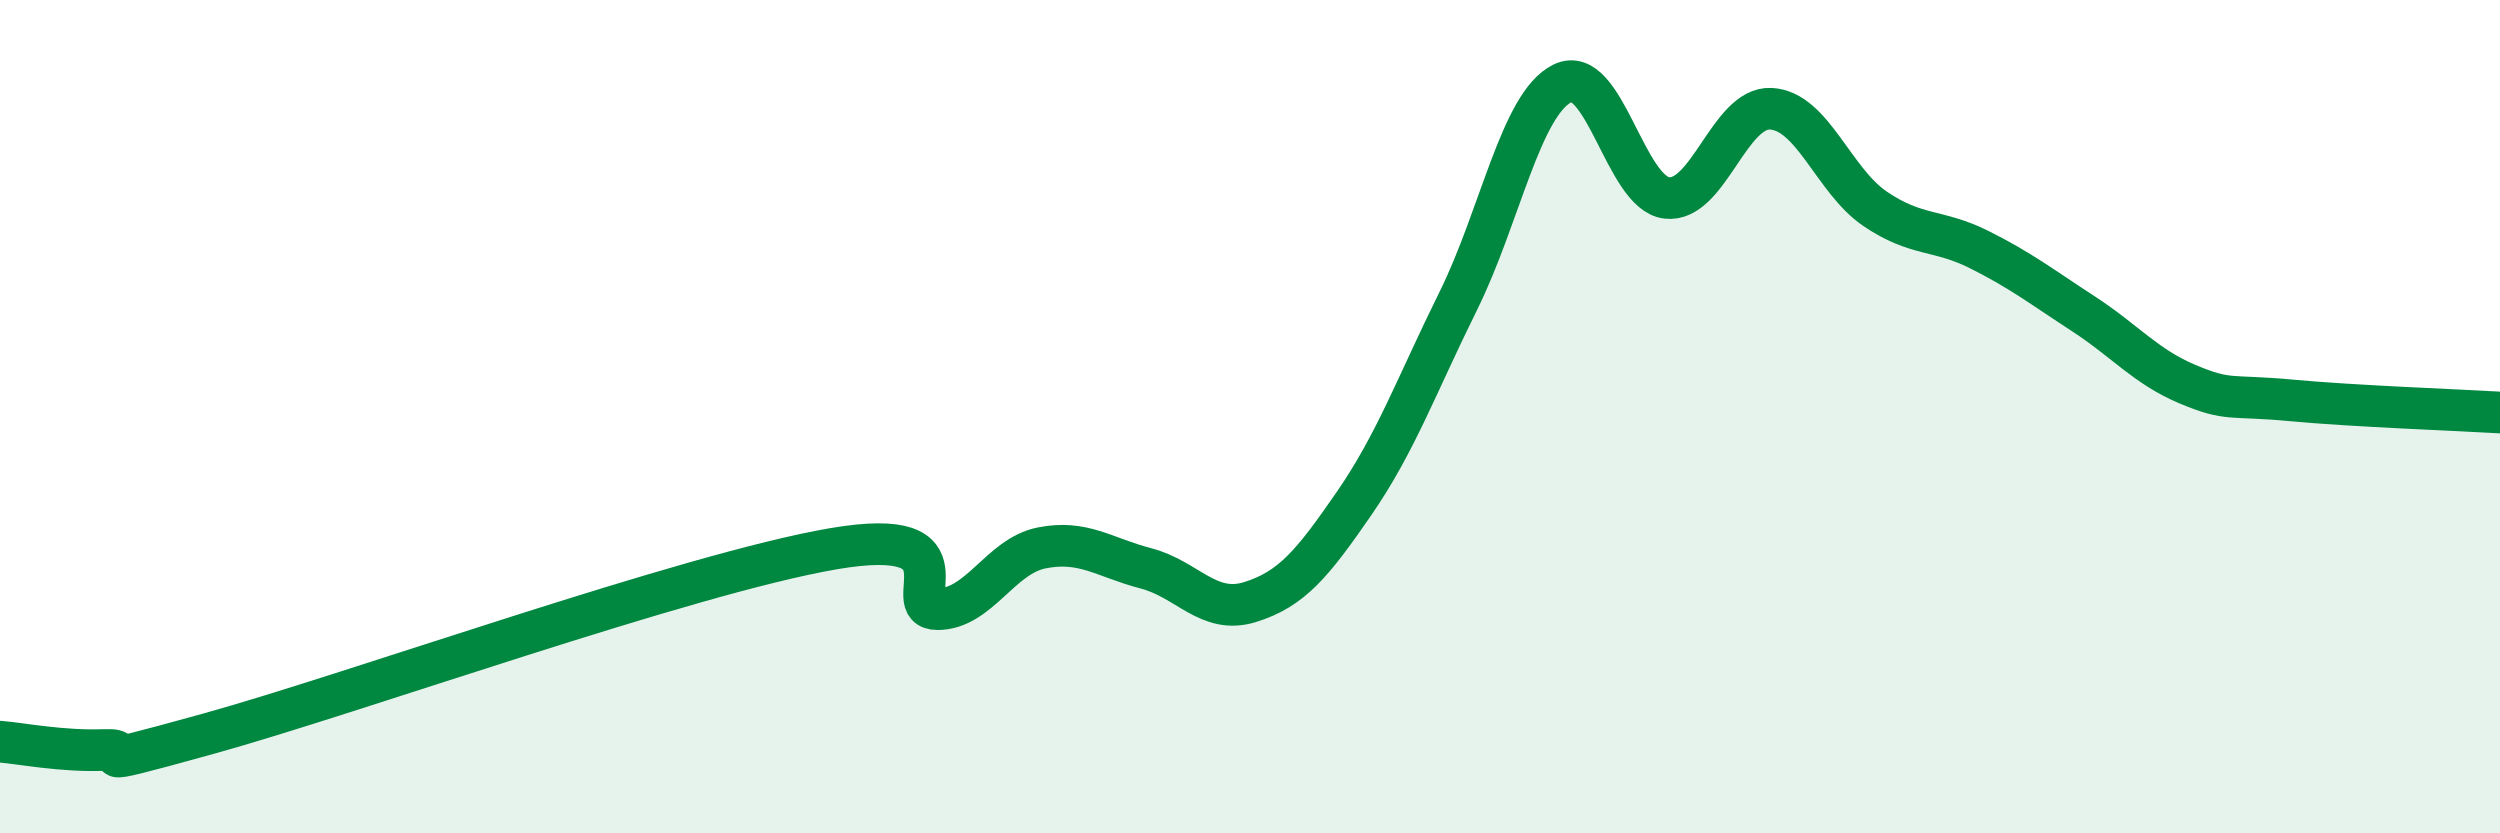 
    <svg width="60" height="20" viewBox="0 0 60 20" xmlns="http://www.w3.org/2000/svg">
      <path
        d="M 0,17.8 C 0.5,17.84 1.5,18.04 2.5,18 C 3.5,17.96 1.5,18.58 5,17.61 C 8.5,16.64 16.5,13.77 20,13.17 C 23.5,12.57 21.5,14.62 22.5,14.62 C 23.5,14.62 24,13.35 25,13.15 C 26,12.95 26.5,13.38 27.5,13.64 C 28.5,13.9 29,14.76 30,14.45 C 31,14.14 31.5,13.53 32.5,12.08 C 33.5,10.63 34,9.24 35,7.22 C 36,5.2 36.5,2.49 37.5,2 C 38.5,1.51 39,4.63 40,4.75 C 41,4.87 41.5,2.56 42.5,2.61 C 43.5,2.66 44,4.33 45,5.01 C 46,5.69 46.5,5.49 47.5,5.99 C 48.5,6.49 49,6.88 50,7.53 C 51,8.18 51.5,8.8 52.5,9.22 C 53.5,9.64 53.5,9.47 55,9.61 C 56.5,9.75 59,9.84 60,9.9L60 20L0 20Z"
        fill="#008740"
        opacity="0.1"
        stroke-linecap="round"
        stroke-linejoin="round"
      />
      <path
        d="M 0,17.8 C 0.5,17.84 1.5,18.04 2.5,18 C 3.5,17.96 1.5,18.58 5,17.61 C 8.5,16.64 16.5,13.77 20,13.17 C 23.5,12.57 21.5,14.62 22.5,14.62 C 23.5,14.62 24,13.35 25,13.15 C 26,12.95 26.5,13.38 27.5,13.64 C 28.5,13.9 29,14.76 30,14.45 C 31,14.14 31.5,13.53 32.5,12.08 C 33.5,10.63 34,9.24 35,7.22 C 36,5.2 36.5,2.49 37.5,2 C 38.5,1.51 39,4.63 40,4.75 C 41,4.87 41.5,2.56 42.5,2.61 C 43.5,2.66 44,4.33 45,5.01 C 46,5.69 46.5,5.49 47.5,5.99 C 48.5,6.49 49,6.88 50,7.53 C 51,8.18 51.5,8.8 52.5,9.22 C 53.5,9.64 53.5,9.47 55,9.61 C 56.5,9.75 59,9.84 60,9.9"
        stroke="#008740"
        stroke-width="1"
        fill="none"
        stroke-linecap="round"
        stroke-linejoin="round"
      />
    </svg>
  